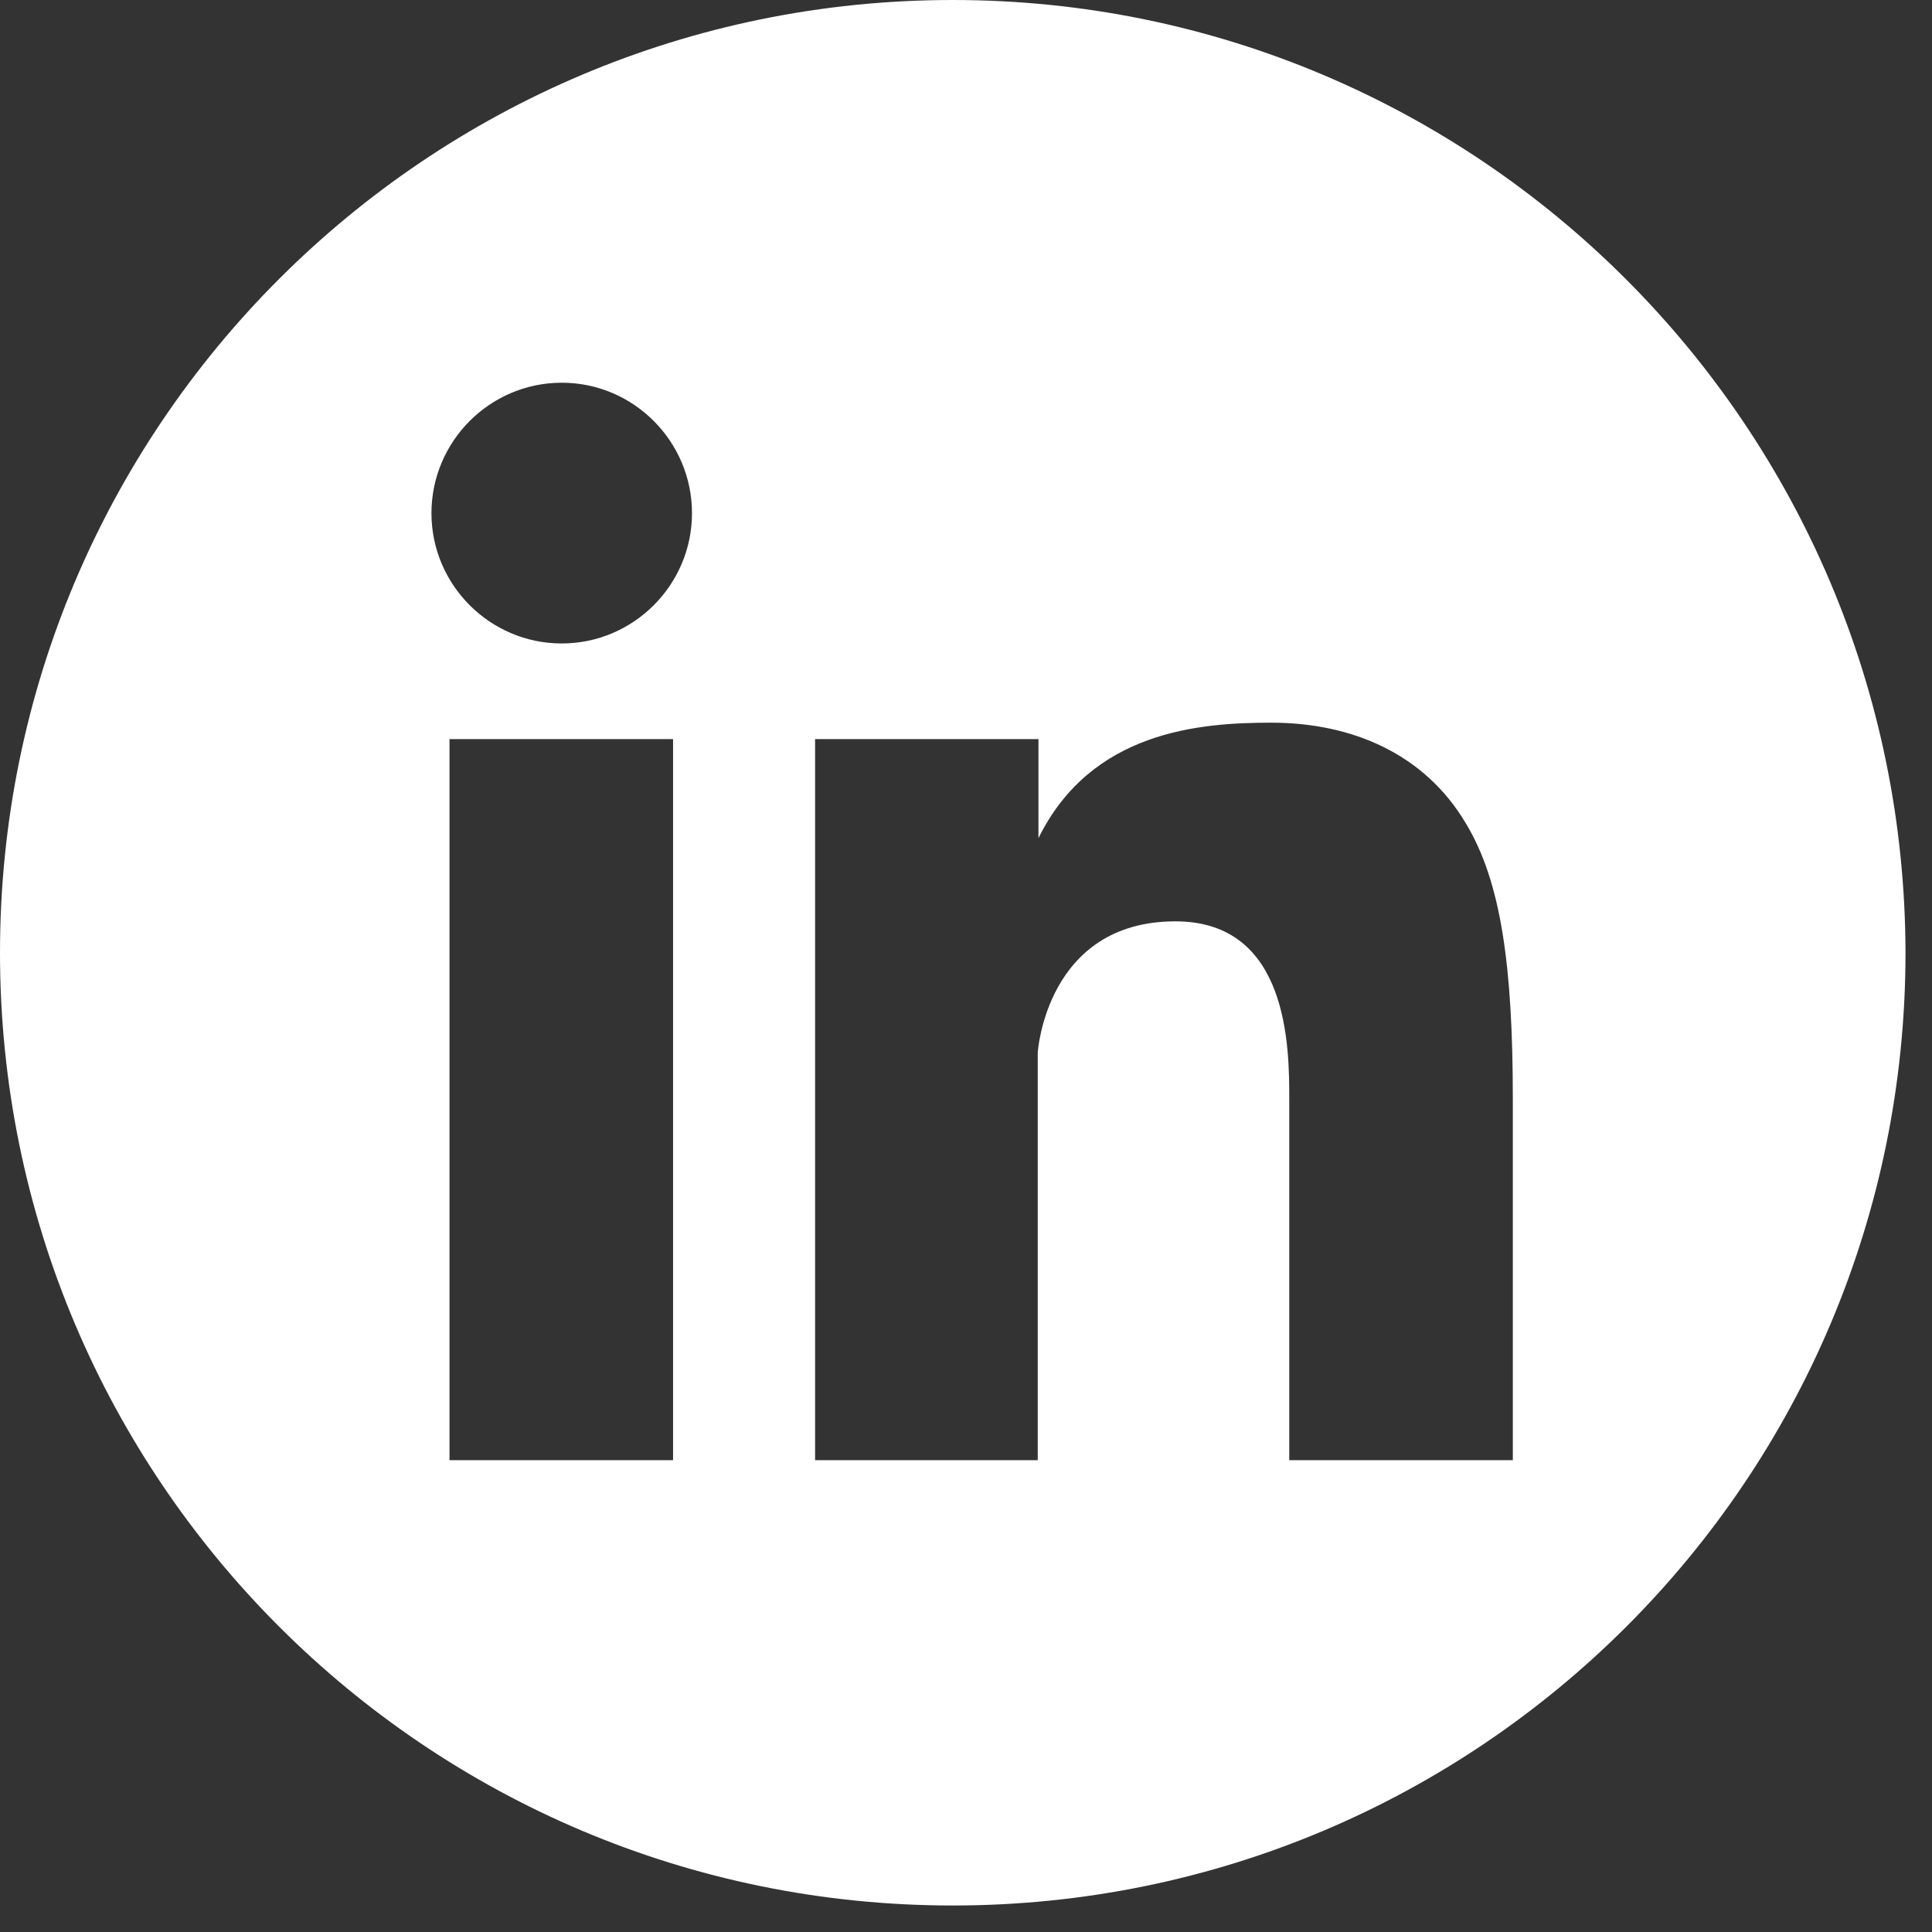 <?xml version="1.0" encoding="UTF-8"?>
<svg xmlns="http://www.w3.org/2000/svg" width="53" height="53" viewBox="0 0 53 53" fill="none">
  <rect x="0" y="0" width="53" height="53" fill="#333333" stroke="none"/>
  <path d="M26.136 0C11.697 0 0 11.702 0 26.136C0 40.576 11.697 52.273 26.136 52.273C40.576 52.273 52.273 40.576 52.273 26.136C52.248 11.702 40.551 0 26.136 0ZM18.464 40.056H12.331V20.276H18.464V40.056ZM15.41 17.652C13.44 17.652 11.836 16.043 11.836 14.078C11.836 12.108 13.44 10.499 15.41 10.499C17.38 10.499 18.983 12.108 18.983 14.078C18.983 16.043 17.38 17.652 15.41 17.652ZM41.501 40.056H35.368V30.166C35.368 28.76 35.368 25.275 32.245 25.275C28.696 25.275 28.468 28.874 28.468 28.874V40.056H22.36V20.276H28.488V22.993C29.938 20.048 32.923 19.825 34.873 19.825C37.091 19.825 39.081 20.681 40.209 22.582C41.185 24.191 41.501 26.523 41.501 30.166V40.056Z" fill="white"></path>
</svg>
